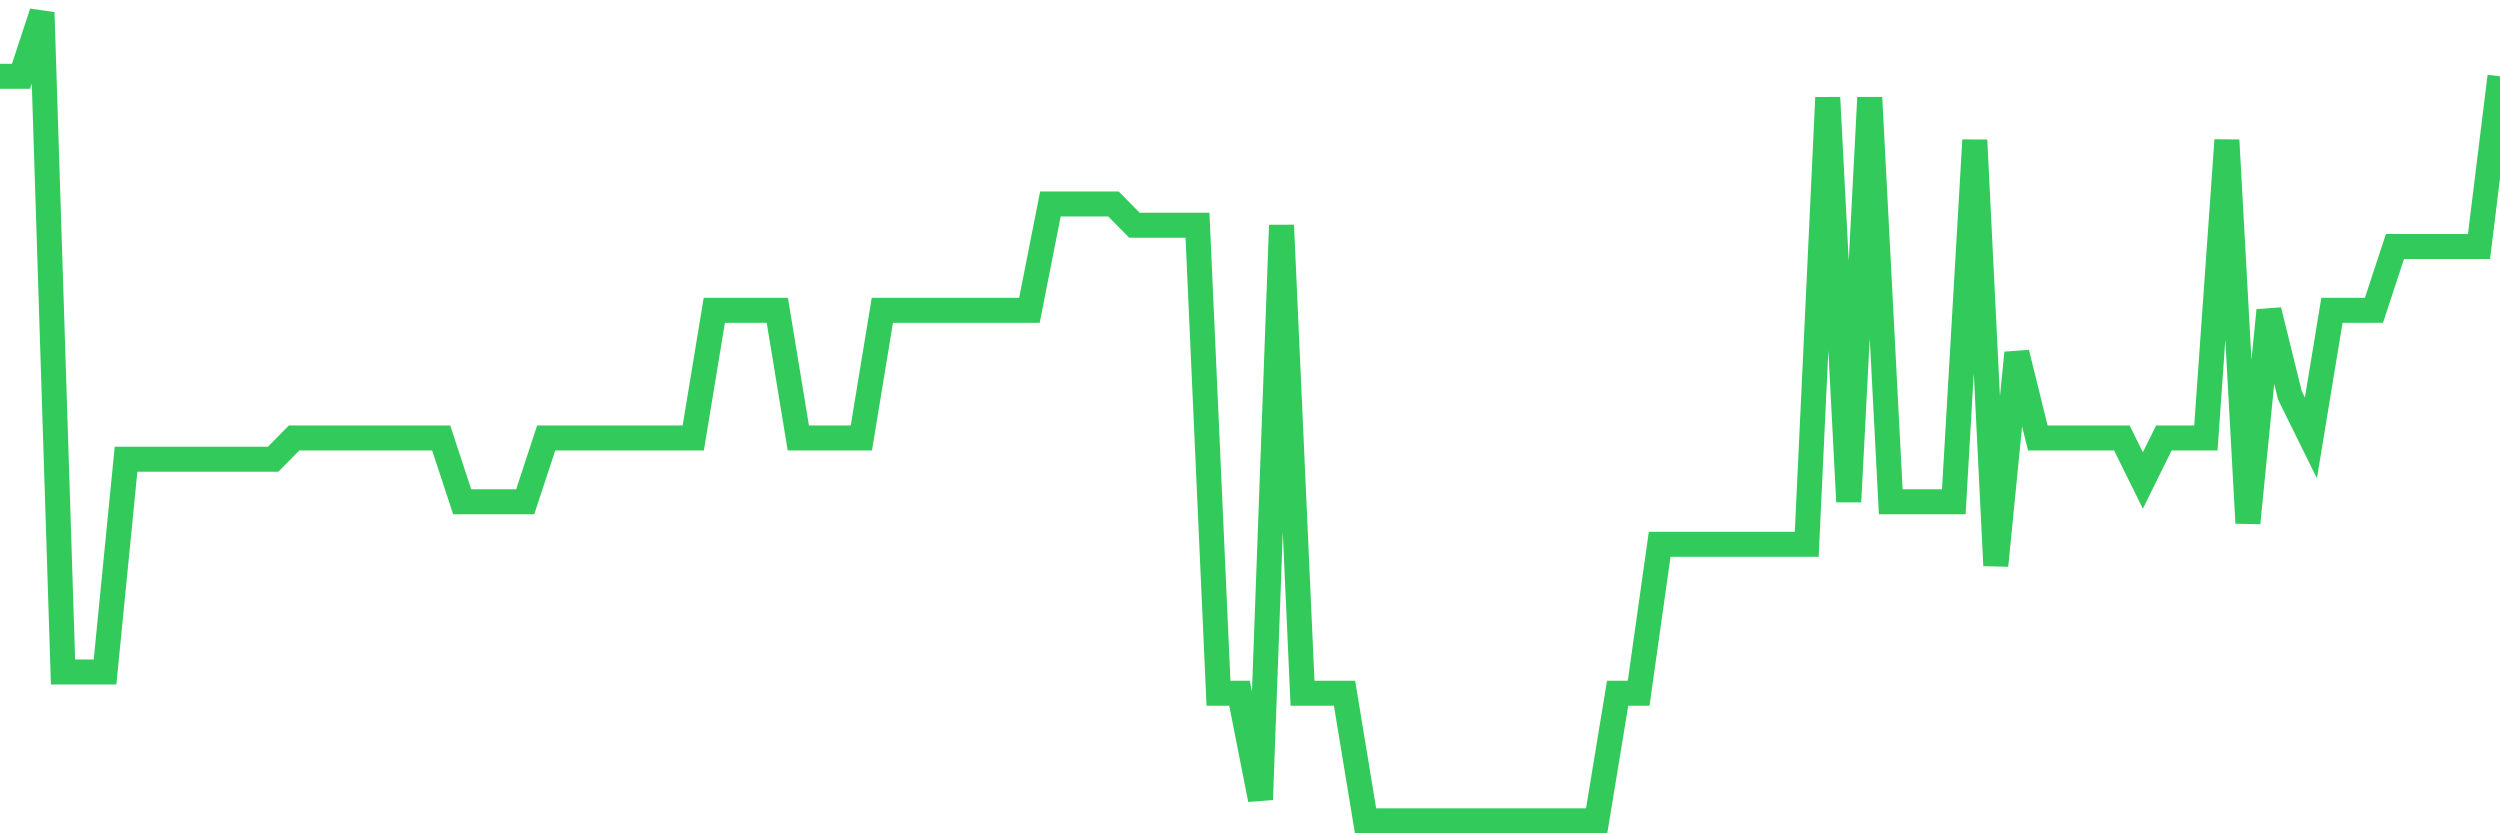 <svg
  xmlns="http://www.w3.org/2000/svg"
  xmlns:xlink="http://www.w3.org/1999/xlink"
  width="120"
  height="40"
  viewBox="0 0 120 40"
  preserveAspectRatio="none"
>
  <polyline
    points="0,3.663 1.008,3.663 2.017,0.6 3.025,32.253 4.034,32.253 5.042,32.253 6.05,22.042 7.059,22.042 8.067,22.042 9.076,22.042 10.084,22.042 11.092,22.042 12.101,22.042 13.109,22.042 14.118,21.021 15.126,21.021 16.134,21.021 17.143,21.021 18.151,21.021 19.16,21.021 20.168,21.021 21.176,21.021 22.185,24.084 23.193,24.084 24.202,24.084 25.21,24.084 26.218,21.021 27.227,21.021 28.235,21.021 29.244,21.021 30.252,21.021 31.261,21.021 32.269,21.021 33.277,21.021 34.286,14.895 35.294,14.895 36.303,14.895 37.311,14.895 38.319,21.021 39.328,21.021 40.336,21.021 41.345,21.021 42.353,14.895 43.361,14.895 44.37,14.895 45.378,14.895 46.387,14.895 47.395,14.895 48.403,14.895 49.412,14.895 50.42,9.789 51.429,9.789 52.437,9.789 53.445,9.789 54.454,10.811 55.462,10.811 56.471,10.811 57.479,10.811 58.487,33.274 59.496,33.274 60.504,38.379 61.513,10.811 62.521,33.274 63.529,33.274 64.538,33.274 65.546,39.4 66.555,39.4 67.563,39.4 68.571,39.4 69.58,39.4 70.588,39.4 71.597,39.4 72.605,39.4 73.613,39.4 74.622,39.4 75.63,39.4 76.639,39.4 77.647,33.274 78.655,33.274 79.664,26.126 80.672,26.126 81.681,26.126 82.689,26.126 83.697,26.126 84.706,26.126 85.714,26.126 86.723,26.126 87.731,4.684 88.739,24.084 89.748,4.684 90.756,24.084 91.765,24.084 92.773,24.084 93.782,24.084 94.79,6.726 95.798,27.147 96.807,16.937 97.815,21.021 98.824,21.021 99.832,21.021 100.84,21.021 101.849,21.021 102.857,23.063 103.866,21.021 104.874,21.021 105.882,21.021 106.891,6.726 107.899,25.105 108.908,14.895 109.916,18.979 110.924,21.021 111.933,14.895 112.941,14.895 113.95,14.895 114.958,11.832 115.966,11.832 116.975,11.832 117.983,11.832 118.992,11.832 120,3.663"
    fill="none"
    stroke="#32ca5b"
    stroke-width="1.2"
  >
  </polyline>
</svg>